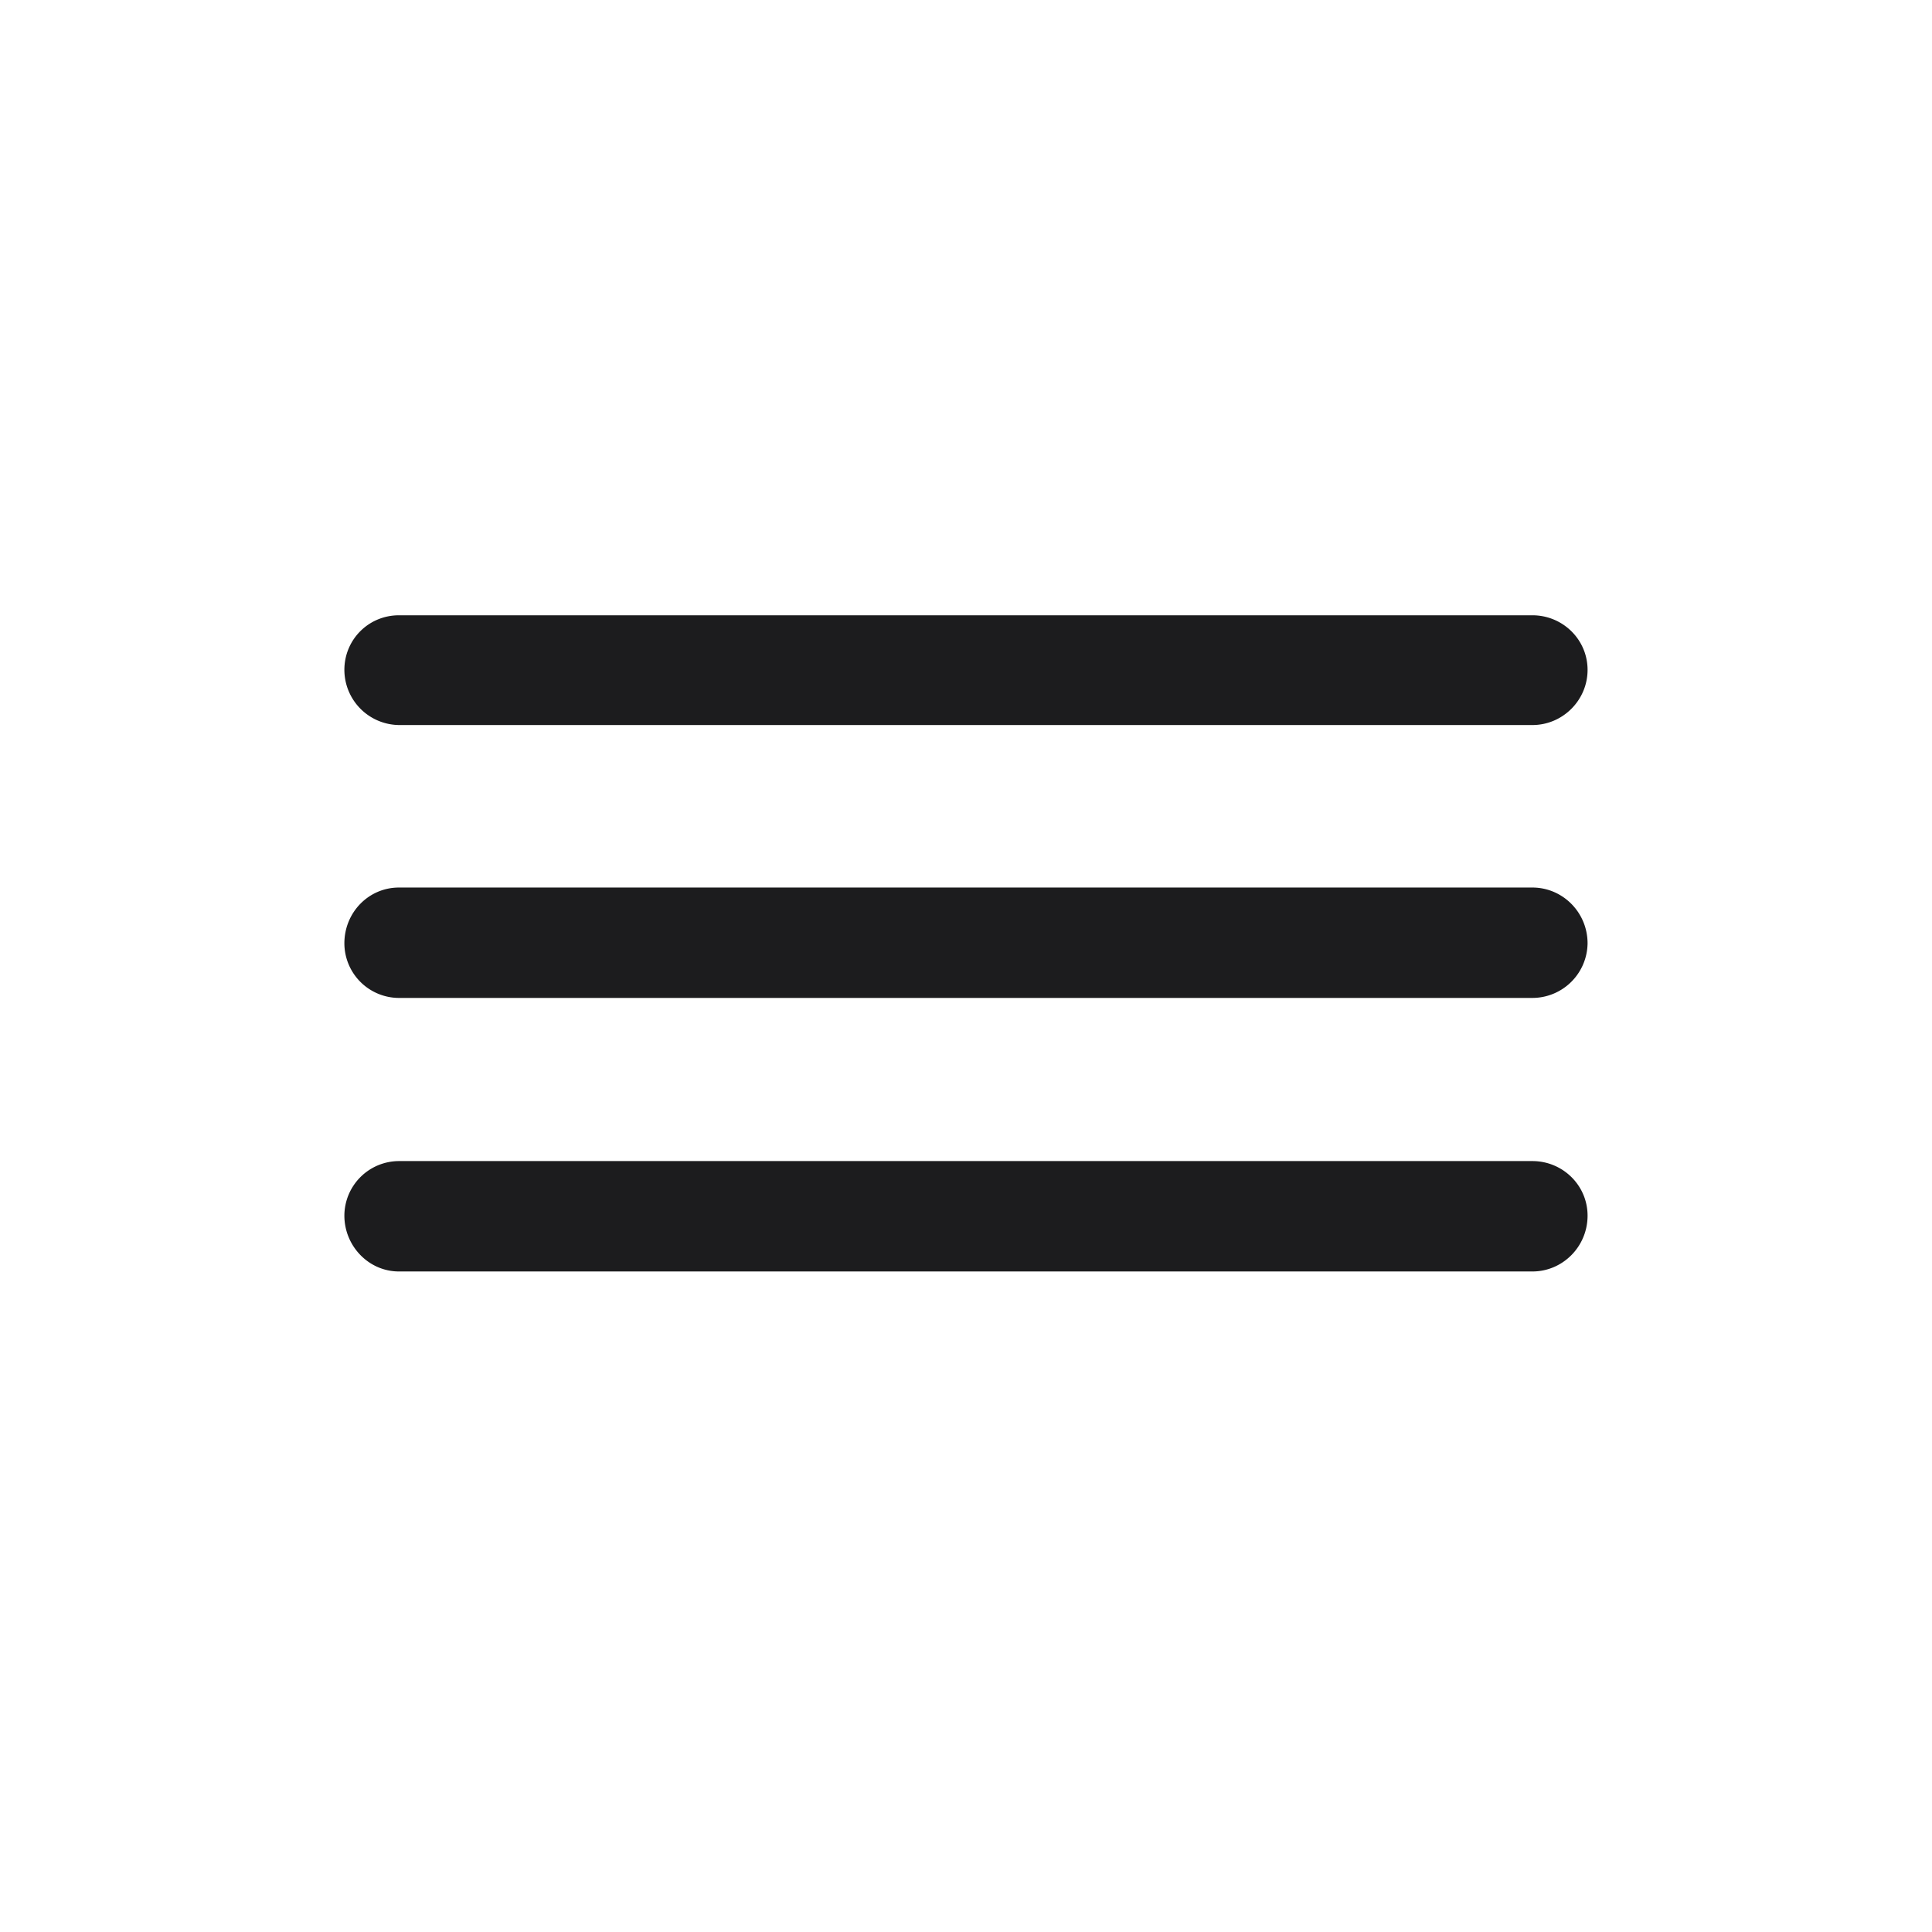 <svg xmlns="http://www.w3.org/2000/svg" width="36" height="36" fill="none"><path fill="#1C1C1E" d="M7.434 13.51h21.12c.565 0 1.028-.463 1.028-1.028s-.463-1.017-1.028-1.017H7.434c-.565 0-1.017.452-1.017 1.017a1.03 1.03 0 0 0 1.017 1.028zm0 5.085h21.12a1.03 1.03 0 0 0 1.028-1.017c0-.576-.463-1.04-1.028-1.04H7.434c-.565 0-1.017.464-1.017 1.04a1.02 1.02 0 0 0 1.017 1.017zm0 5.097h21.12c.565 0 1.028-.464 1.028-1.04 0-.565-.463-1.017-1.028-1.017H7.434a1.02 1.02 0 0 0-1.017 1.017c0 .565.452 1.04 1.017 1.04z"/></svg>